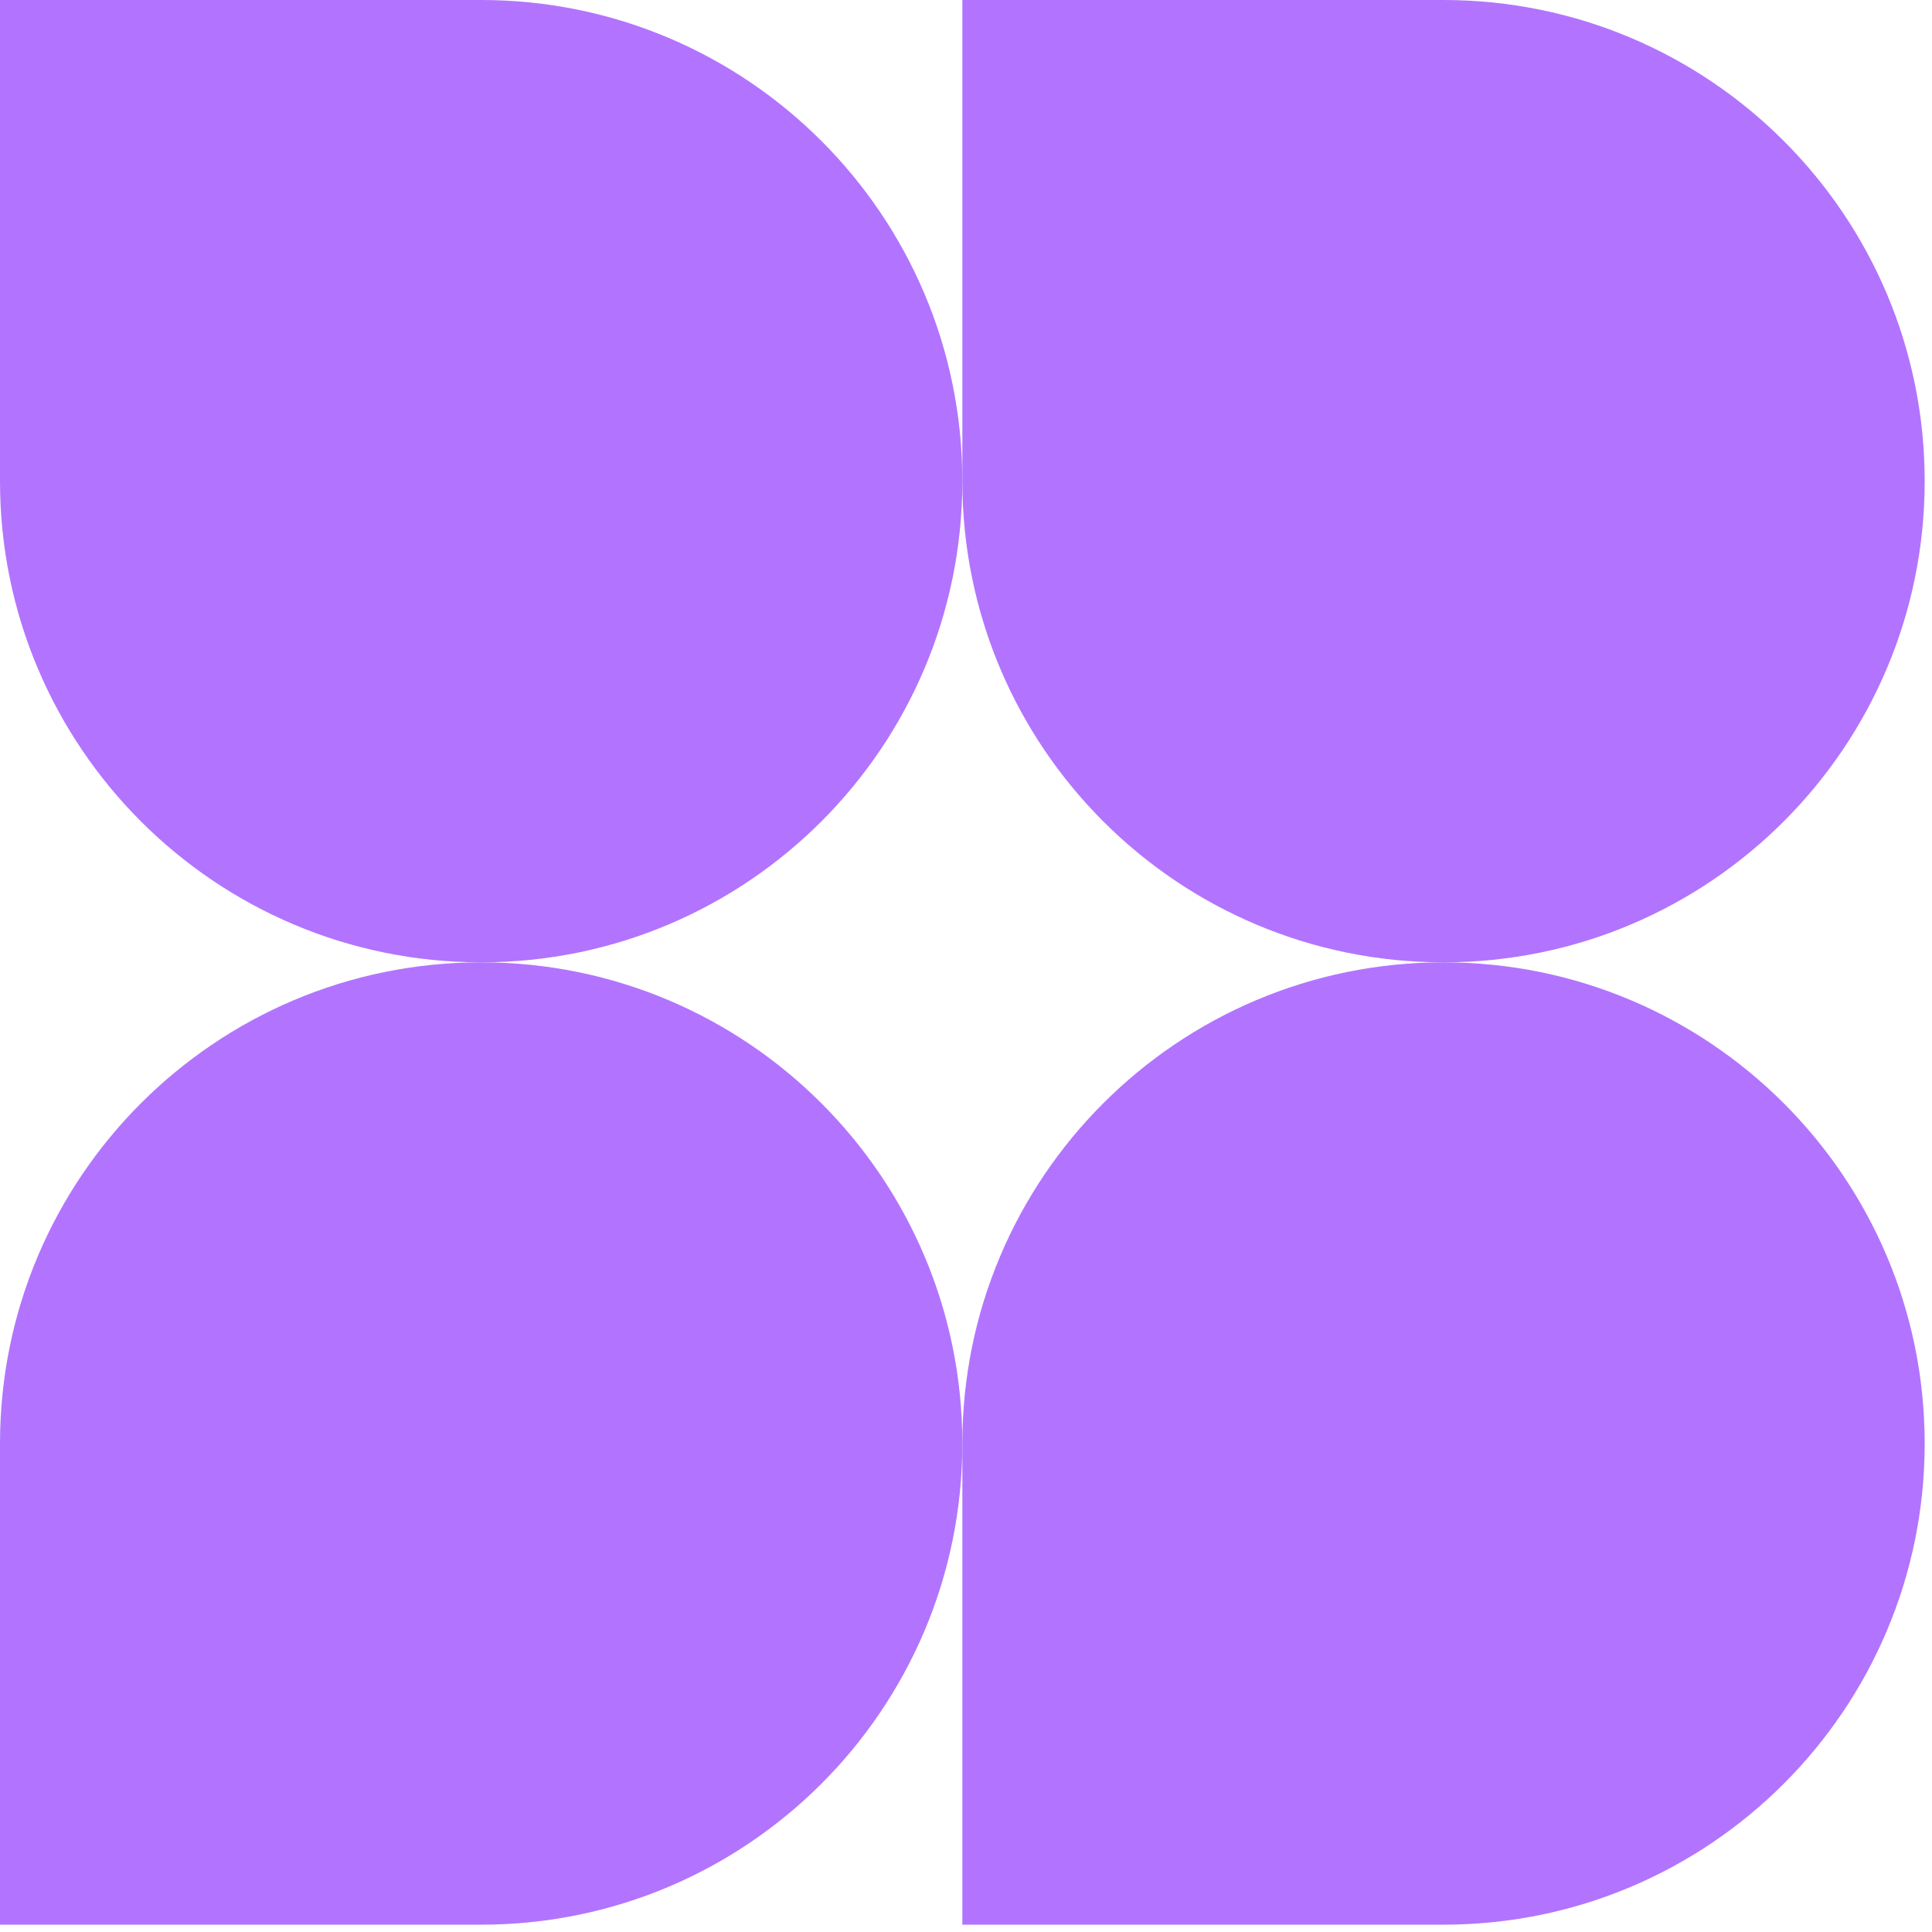 <svg xmlns="http://www.w3.org/2000/svg" version="1.1" xmlns:xlink="http://www.w3.org/1999/xlink" width="261" height="261"><svg width="261" height="261" viewBox="0 0 261 261" fill="none" xmlns="http://www.w3.org/2000/svg">
<path d="M0 0H65.003C100.903 0 130.005 29.103 130.005 65.003C130.005 100.903 100.903 130.005 65.003 130.005C29.103 130.005 0 100.903 0 65.003V0Z" fill="#B274FE"></path>
<path d="M130.006 0H195.009C230.909 0 260.011 29.103 260.011 65.003C260.011 100.903 230.909 130.005 195.009 130.005C159.109 130.005 130.006 100.903 130.006 65.003V0Z" fill="#B274FE"></path>
<path d="M0 260.011L1.5503e-06 195.008C2.40651e-06 159.108 29.103 130.005 65.003 130.005C100.903 130.005 130.005 159.108 130.005 195.008C130.005 230.908 100.903 260.011 65.003 260.011L0 260.011Z" fill="#B274FE"></path>
<path d="M130.006 260.011L130.006 195.008C130.006 159.108 159.109 130.005 195.009 130.005C230.909 130.005 260.011 159.108 260.011 195.008C260.011 230.908 230.909 260.011 195.009 260.011L130.006 260.011Z" fill="#B274FE"></path>
</svg><style>@media (prefers-color-scheme: light) { :root { filter: none; } }
@media (prefers-color-scheme: dark) { :root { filter: none; } }
</style></svg>